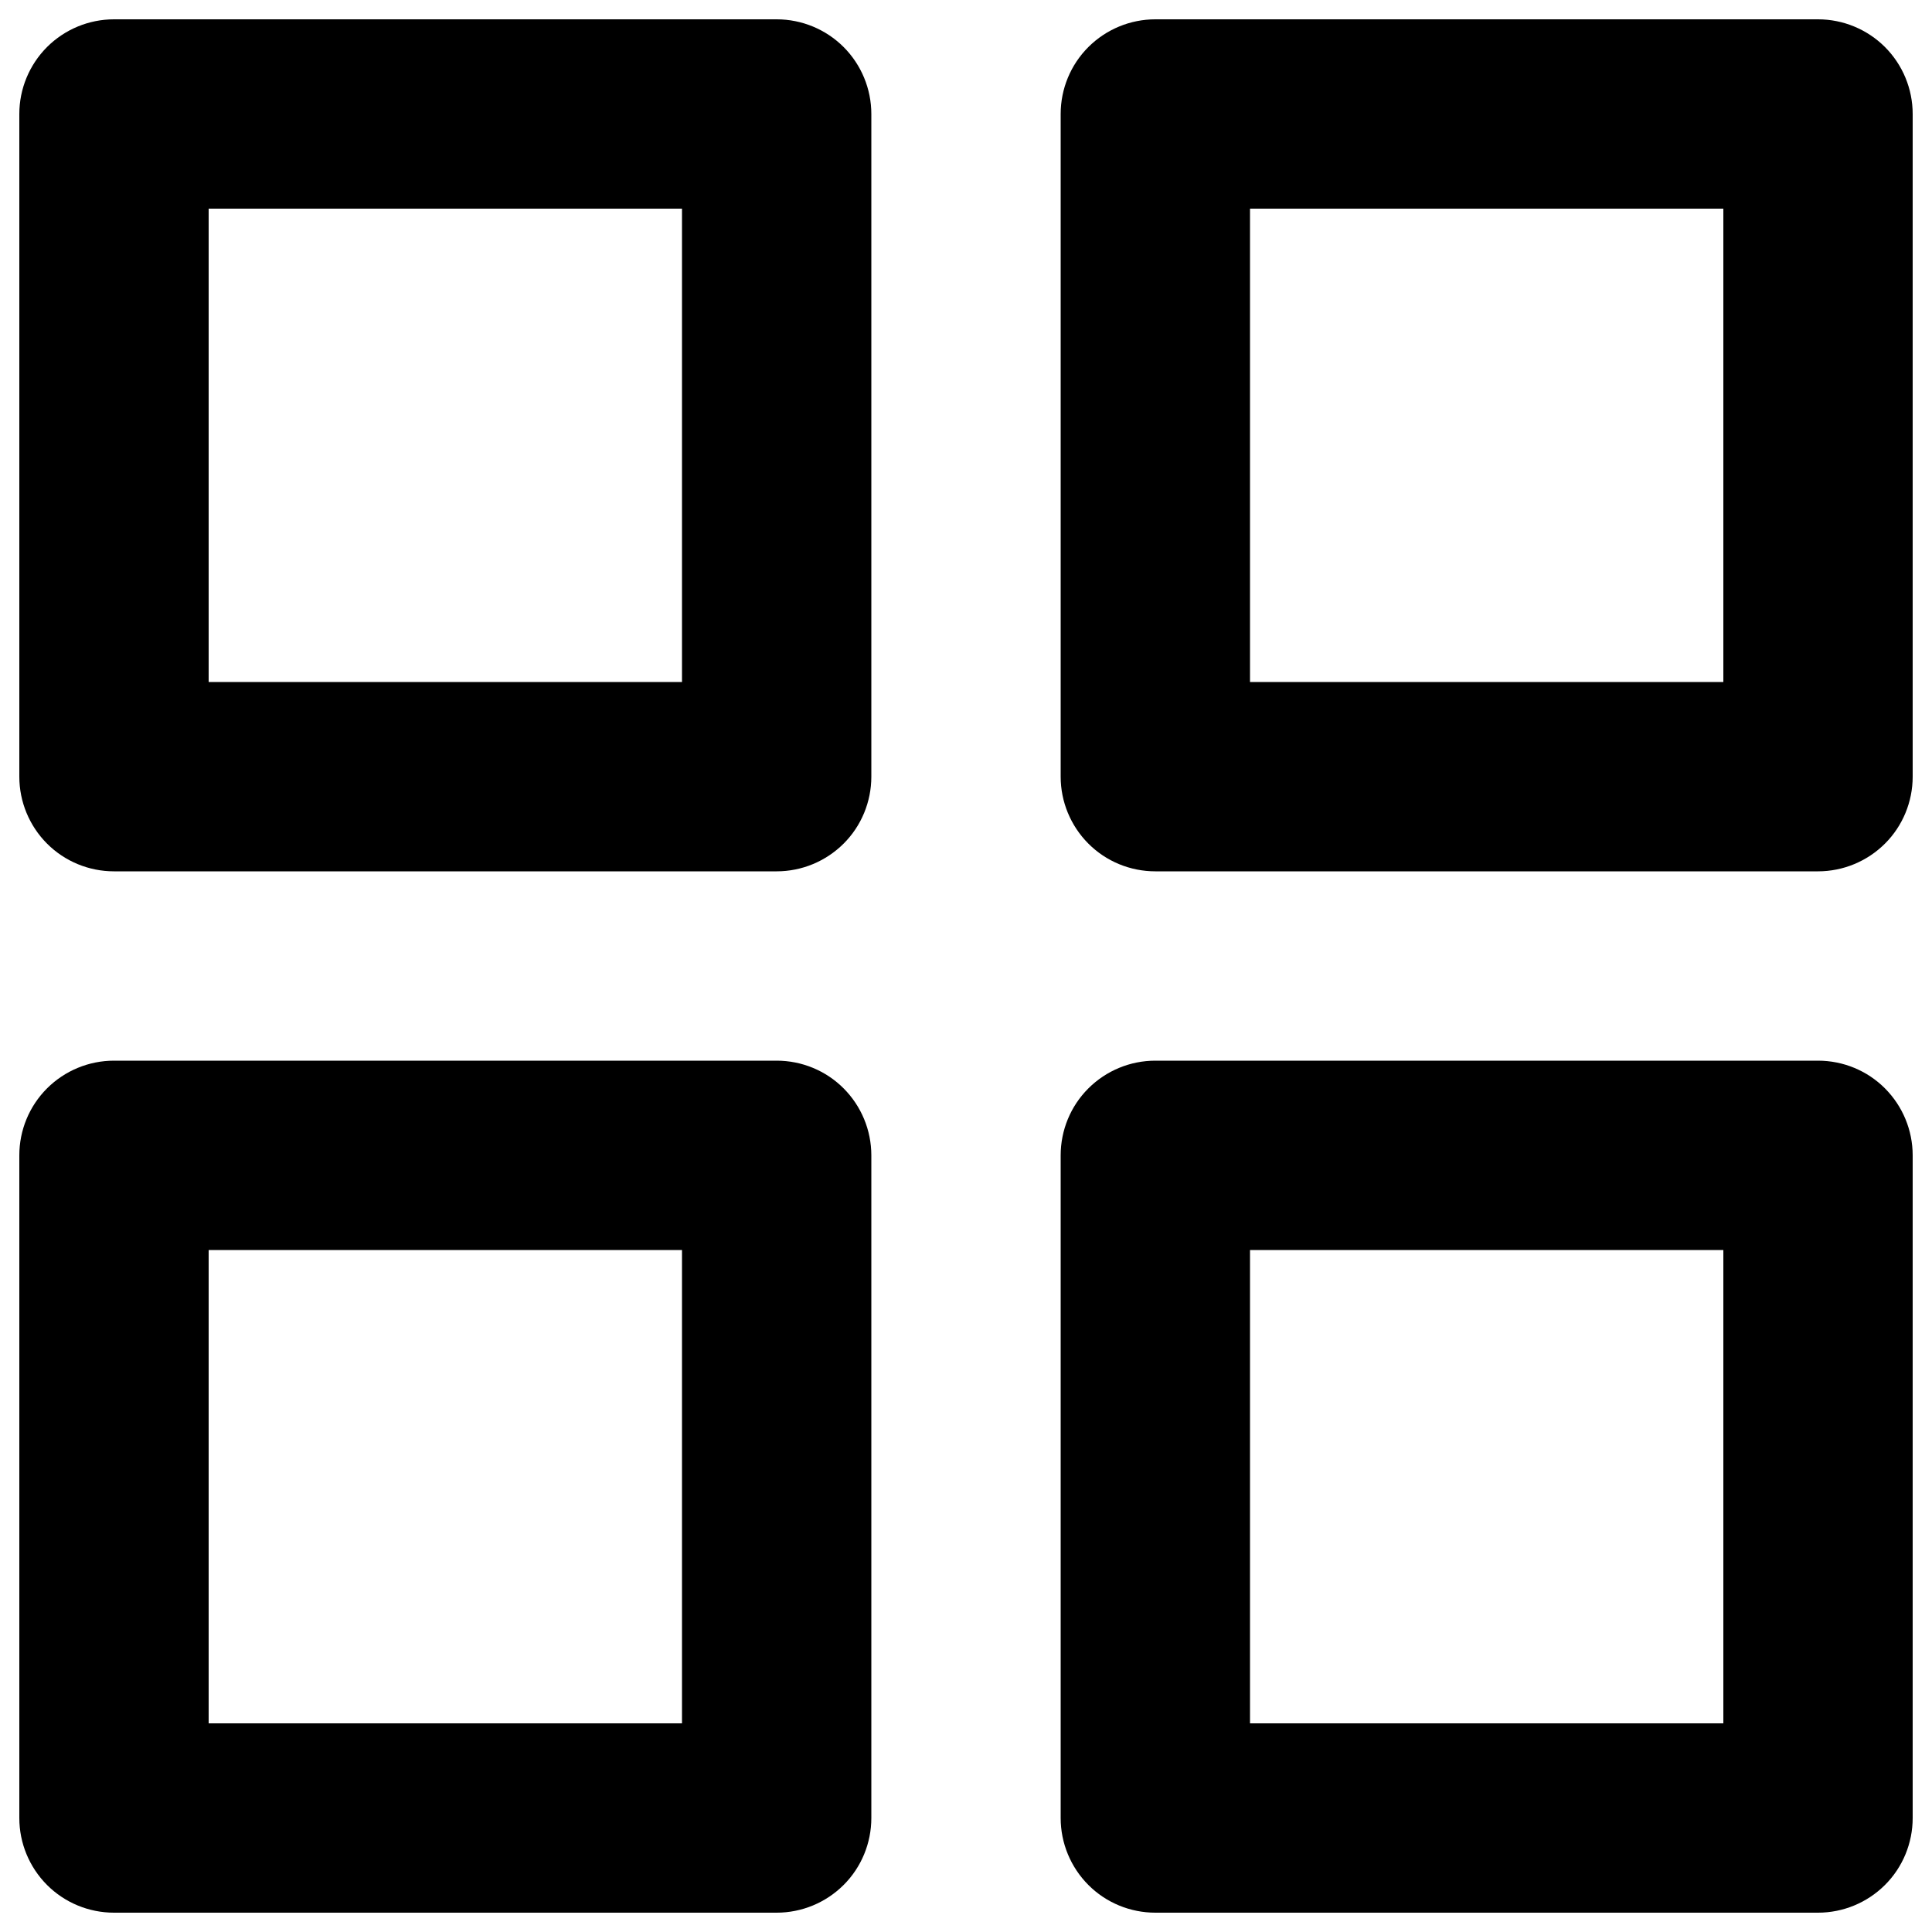 <svg viewBox="0 0 35 35" fill="none" xmlns="http://www.w3.org/2000/svg" id="Apps--Streamline-Unicons" height="35" width="35"><desc>Apps Streamline Icon: https://streamlinehq.com</desc><path d="M14.07 19.215H2.065c-0.455 0 -0.891 0.181 -1.213 0.502 -0.322 0.322 -0.502 0.758 -0.502 1.213v12.005c0 0.455 0.181 0.891 0.502 1.213 0.322 0.322 0.758 0.502 1.213 0.502h12.005c0.455 0 0.891 -0.181 1.213 -0.502s0.502 -0.758 0.502 -1.213v-12.005c0 -0.455 -0.181 -0.891 -0.502 -1.213s-0.758 -0.502 -1.213 -0.502Zm-1.715 12.005h-8.575v-8.575h8.575v8.575ZM32.935 0.35h-12.005c-0.455 0 -0.891 0.181 -1.213 0.502 -0.322 0.322 -0.502 0.758 -0.502 1.213v12.005c0 0.455 0.181 0.891 0.502 1.213s0.758 0.502 1.213 0.502h12.005c0.455 0 0.891 -0.181 1.213 -0.502s0.502 -0.758 0.502 -1.213V2.065c0 -0.455 -0.181 -0.891 -0.502 -1.213C33.826 0.531 33.39 0.35 32.935 0.35Zm-1.715 12.005h-8.575v-8.575h8.575v8.575Zm1.715 6.86h-12.005c-0.455 0 -0.891 0.181 -1.213 0.502s-0.502 0.758 -0.502 1.213v12.005c0 0.455 0.181 0.891 0.502 1.213s0.758 0.502 1.213 0.502h12.005c0.455 0 0.891 -0.181 1.213 -0.502s0.502 -0.758 0.502 -1.213v-12.005c0 -0.455 -0.181 -0.891 -0.502 -1.213s-0.758 -0.502 -1.213 -0.502Zm-1.715 12.005h-8.575v-8.575h8.575v8.575ZM14.07 0.35H2.065C1.61 0.35 1.174 0.531 0.852 0.852 0.531 1.174 0.35 1.61 0.35 2.065v12.005c0 0.455 0.181 0.891 0.502 1.213 0.322 0.322 0.758 0.502 1.213 0.502h12.005c0.455 0 0.891 -0.181 1.213 -0.502s0.502 -0.758 0.502 -1.213V2.065c0 -0.455 -0.181 -0.891 -0.502 -1.213C14.961 0.531 14.525 0.35 14.07 0.35ZM12.355 12.355h-8.575v-8.575h8.575v8.575Z" fill="#000000" stroke-width="1.458"></path></svg>